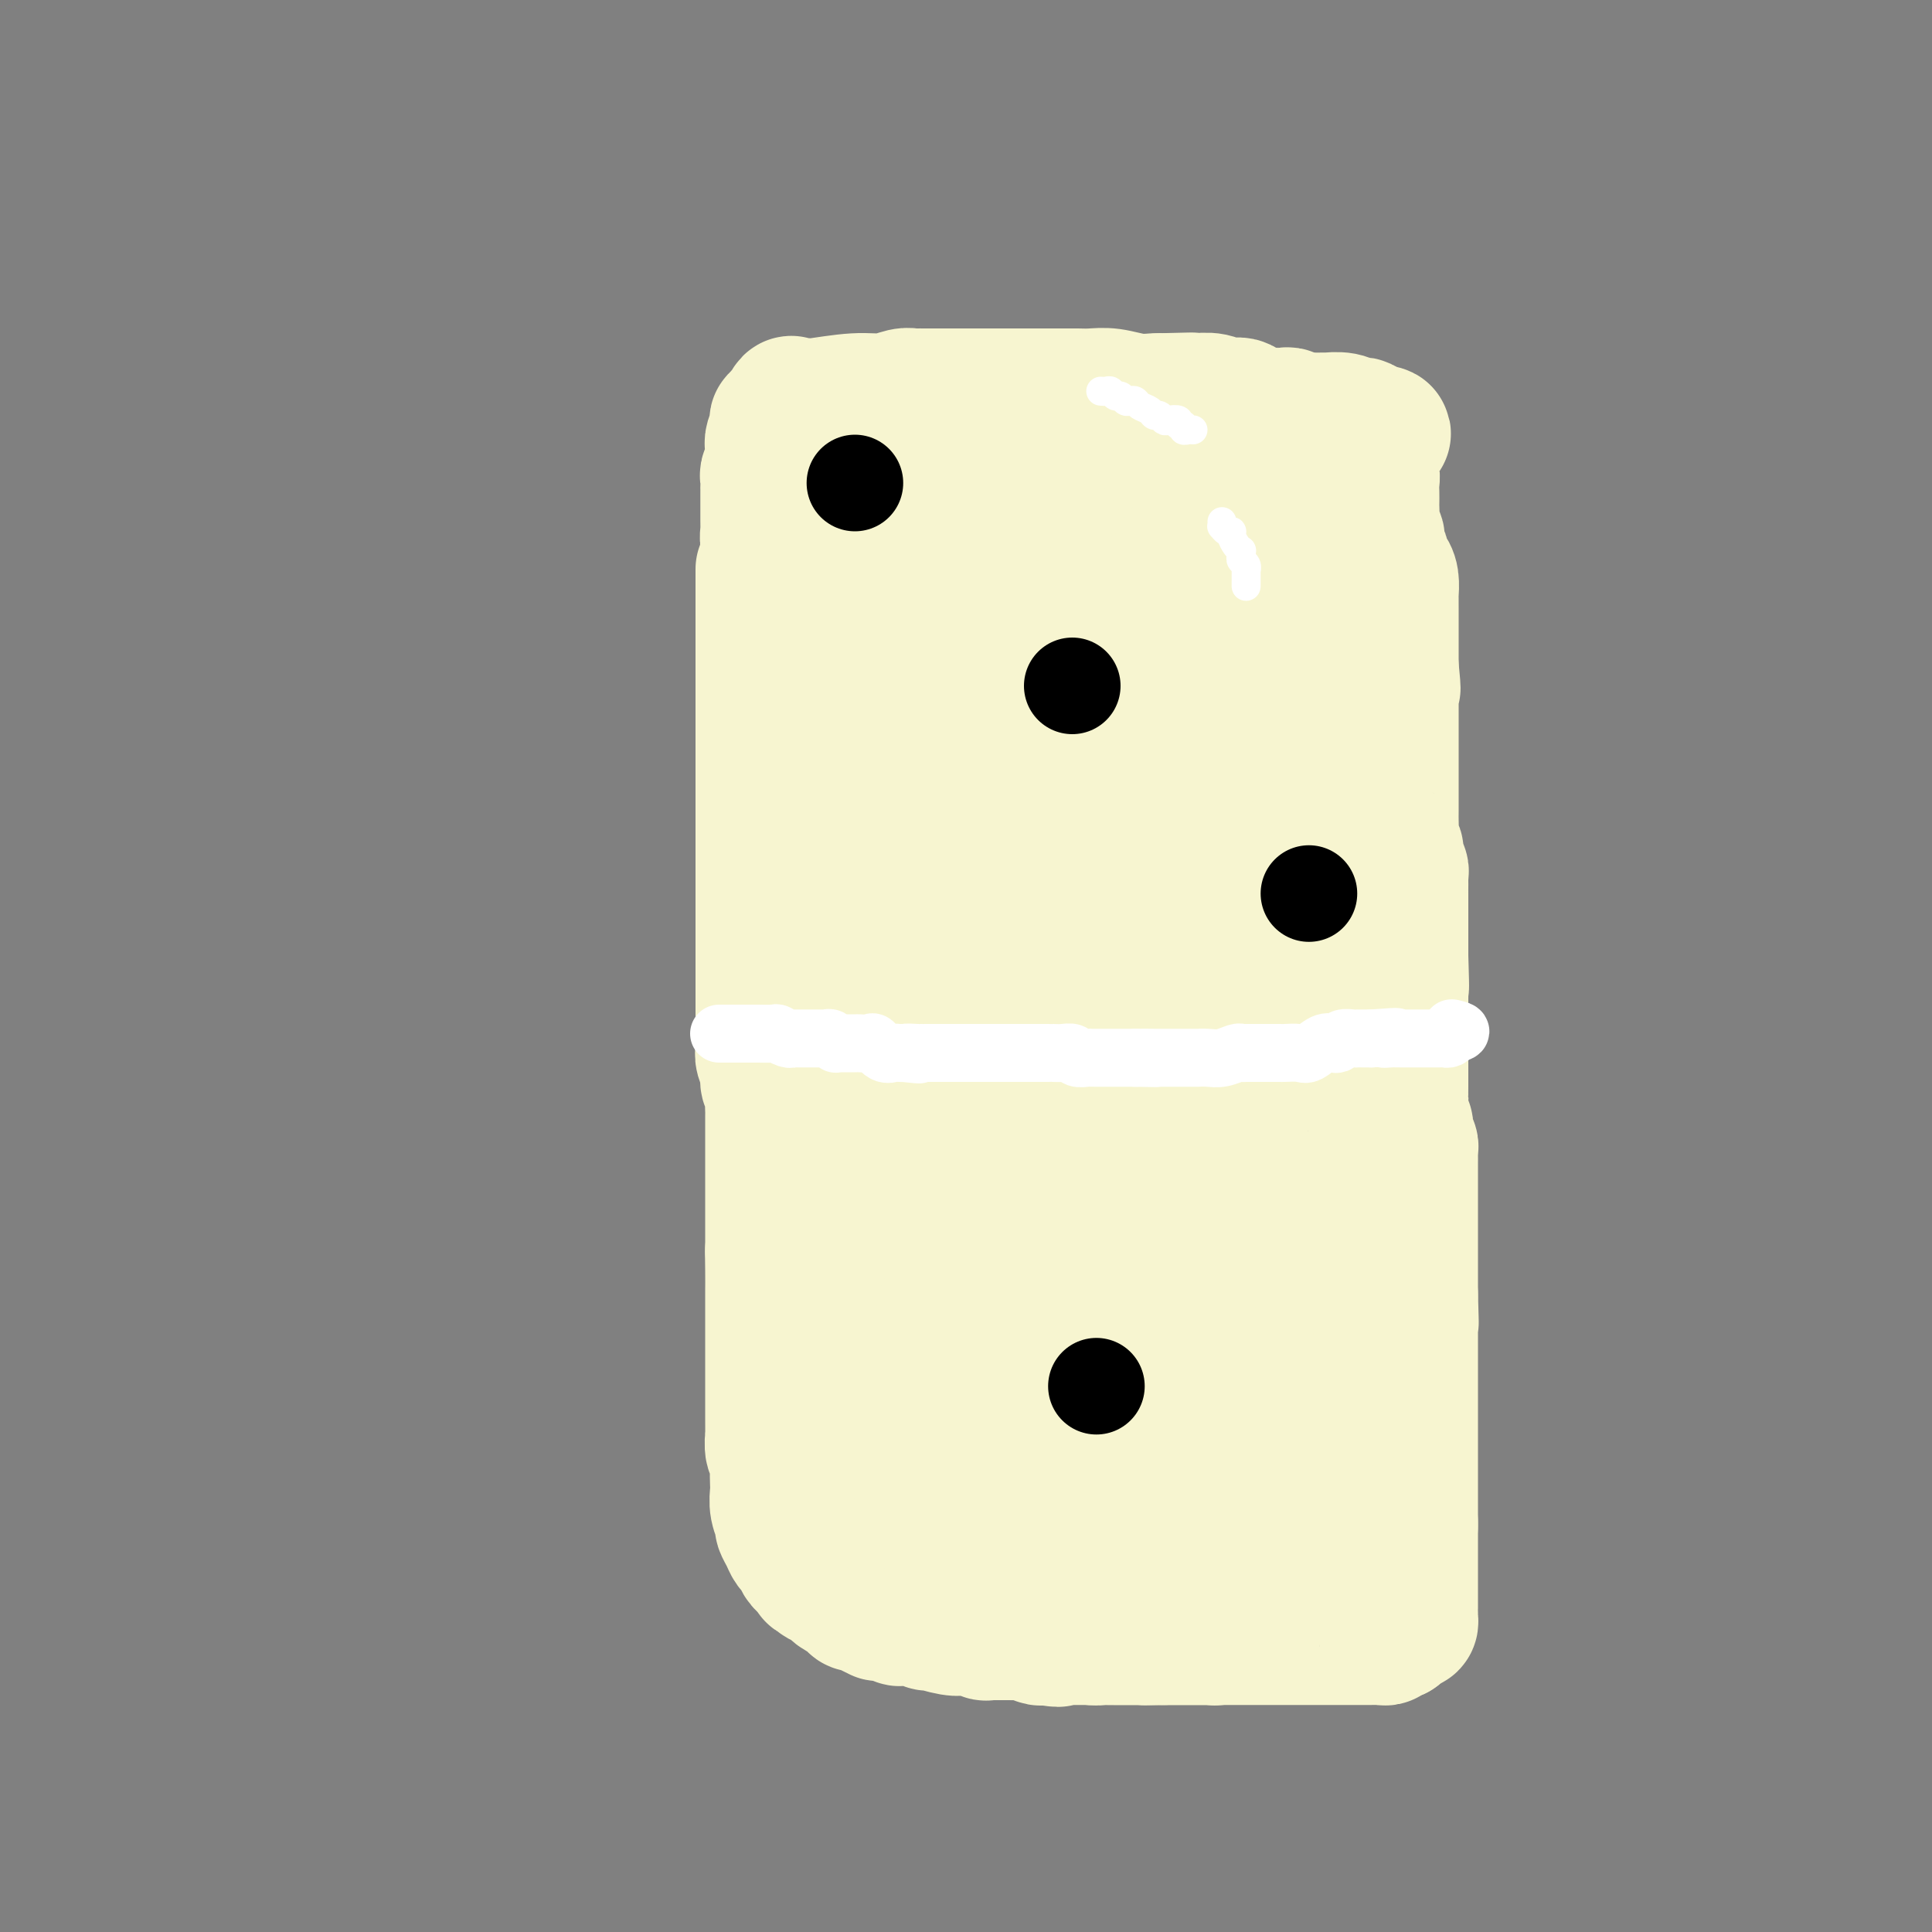 <svg viewBox='0 0 400 400' version='1.1' xmlns='http://www.w3.org/2000/svg' xmlns:xlink='http://www.w3.org/1999/xlink'><rect x="0" y="0" width="400" height="400" fill="#808080" stroke="none"/><g fill='none' stroke='#F7F5D0' stroke-width='28' stroke-linecap='round' stroke-linejoin='round'><path d='M158,118c0.000,0.045 0.000,0.091 0,0c0.000,-0.091 0.000,-0.318 0,0c0.000,0.318 0.000,1.181 0,2c0.000,0.819 0.000,1.594 0,2c0.000,0.406 0.000,0.445 0,1c0.000,0.555 0.000,1.628 0,2c0.000,0.372 0.000,0.043 0,1c0.000,0.957 0.000,3.200 0,4c0.000,0.800 0.000,0.159 0,1c0.000,0.841 0.000,3.165 0,5c-0.000,1.835 0.000,3.181 0,4c0.000,0.819 0.000,1.112 0,2c0.000,0.888 0.000,2.372 0,3c0.000,0.628 0.000,0.399 0,1c0.000,0.601 0.000,2.033 0,3c0.000,0.967 -0.000,1.471 0,2c0.000,0.529 0.000,1.085 0,2c0.000,0.915 -0.000,2.189 0,3c0.000,0.811 0.000,1.158 0,2c0.000,0.842 -0.000,2.179 0,3c0.000,0.821 0.000,1.126 0,2c0.000,0.874 -0.000,2.316 0,3c0.000,0.684 0.000,0.612 0,1c0.000,0.388 -0.000,1.238 0,2c0.000,0.762 0.000,1.436 0,2c0.000,0.564 -0.000,1.018 0,2c0.000,0.982 0.000,2.491 0,4'/><path d='M158,177c0.000,9.802 0.000,4.807 0,3c-0.000,-1.807 -0.000,-0.428 0,0c0.000,0.428 0.000,-0.096 0,1c-0.000,1.096 -0.000,3.813 0,5c0.000,1.187 0.000,0.844 0,1c-0.000,0.156 -0.000,0.812 0,2c0.000,1.188 0.000,2.908 0,4c-0.000,1.092 -0.000,1.556 0,2c0.000,0.444 0.000,0.866 0,2c-0.000,1.134 -0.000,2.979 0,4c0.000,1.021 0.000,1.219 0,2c-0.000,0.781 -0.000,2.144 0,3c0.000,0.856 0.000,1.206 0,2c-0.000,0.794 -0.001,2.032 0,3c0.001,0.968 0.004,1.667 0,2c-0.004,0.333 -0.016,0.302 0,1c0.016,0.698 0.061,2.127 0,3c-0.061,0.873 -0.226,1.192 0,2c0.226,0.808 0.845,2.105 1,3c0.155,0.895 -0.155,1.389 0,2c0.155,0.611 0.774,1.340 1,2c0.226,0.660 0.061,1.250 0,2c-0.061,0.750 -0.016,1.660 0,2c0.016,0.340 0.004,0.111 0,1c-0.004,0.889 -0.001,2.897 0,4c0.001,1.103 0.000,1.300 0,2c-0.000,0.700 -0.000,1.902 0,3c0.000,1.098 0.000,2.092 0,3c-0.000,0.908 -0.000,1.729 0,3c0.000,1.271 0.000,2.990 0,4c-0.000,1.010 -0.000,1.310 0,2c0.000,0.690 0.000,1.768 0,3c-0.000,1.232 -0.000,2.616 0,4'/><path d='M160,259c0.309,12.790 0.083,3.764 0,1c-0.083,-2.764 -0.022,0.735 0,3c0.022,2.265 0.006,3.295 0,4c-0.006,0.705 -0.002,1.084 0,2c0.002,0.916 0.000,2.370 0,3c-0.000,0.630 -0.000,0.437 0,1c0.000,0.563 0.000,1.881 0,3c-0.000,1.119 -0.000,2.039 0,3c0.000,0.961 0.000,1.965 0,3c-0.000,1.035 0.000,2.103 0,3c-0.000,0.897 -0.000,1.624 0,2c0.000,0.376 0.000,0.400 0,1c-0.000,0.600 -0.000,1.776 0,2c0.000,0.224 0.000,-0.503 0,0c-0.000,0.503 -0.001,2.237 0,3c0.001,0.763 0.004,0.556 0,1c-0.004,0.444 -0.015,1.539 0,2c0.015,0.461 0.057,0.287 0,1c-0.057,0.713 -0.211,2.312 0,3c0.211,0.688 0.788,0.466 1,1c0.212,0.534 0.061,1.824 0,3c-0.061,1.176 -0.031,2.237 0,3c0.031,0.763 0.064,1.229 0,2c-0.064,0.771 -0.224,1.846 0,3c0.224,1.154 0.834,2.388 1,3c0.166,0.612 -0.110,0.601 0,1c0.110,0.399 0.607,1.206 1,2c0.393,0.794 0.683,1.575 1,2c0.317,0.425 0.662,0.495 1,1c0.338,0.505 0.668,1.444 1,2c0.332,0.556 0.666,0.730 1,1c0.334,0.270 0.667,0.635 1,1'/><path d='M168,325c1.030,1.963 0.107,0.371 0,0c-0.107,-0.371 0.604,0.479 1,1c0.396,0.521 0.478,0.712 1,1c0.522,0.288 1.483,0.673 2,1c0.517,0.327 0.591,0.595 1,1c0.409,0.405 1.155,0.949 2,1c0.845,0.051 1.790,-0.389 2,0c0.210,0.389 -0.313,1.607 0,2c0.313,0.393 1.464,-0.038 2,0c0.536,0.038 0.458,0.545 1,1c0.542,0.455 1.704,0.858 2,1c0.296,0.142 -0.273,0.024 0,0c0.273,-0.024 1.387,0.046 2,0c0.613,-0.046 0.726,-0.210 1,0c0.274,0.210 0.708,0.792 1,1c0.292,0.208 0.443,0.041 1,0c0.557,-0.041 1.520,0.045 2,0c0.480,-0.045 0.476,-0.222 1,0c0.524,0.222 1.577,0.843 2,1c0.423,0.157 0.216,-0.150 1,0c0.784,0.150 2.558,0.758 4,1c1.442,0.242 2.552,0.117 3,0c0.448,-0.117 0.233,-0.228 1,0c0.767,0.228 2.514,0.793 3,1c0.486,0.207 -0.289,0.055 0,0c0.289,-0.055 1.643,-0.015 2,0c0.357,0.015 -0.284,0.003 0,0c0.284,-0.003 1.494,0.003 2,0c0.506,-0.003 0.307,-0.015 1,0c0.693,0.015 2.279,0.055 3,0c0.721,-0.055 0.579,-0.207 1,0c0.421,0.207 1.406,0.773 2,1c0.594,0.227 0.797,0.113 1,0'/><path d='M216,339c5.450,0.774 2.077,0.207 1,0c-1.077,-0.207 0.144,-0.056 1,0c0.856,0.056 1.346,0.015 2,0c0.654,-0.015 1.471,-0.004 2,0c0.529,0.004 0.771,0.001 1,0c0.229,-0.001 0.446,-0.000 1,0c0.554,0.000 1.444,0.000 2,0c0.556,-0.000 0.779,-0.000 1,0c0.221,0.000 0.439,0.000 1,0c0.561,-0.000 1.464,-0.000 2,0c0.536,0.000 0.706,0.000 1,0c0.294,-0.000 0.711,-0.000 1,0c0.289,0.000 0.450,0.000 1,0c0.550,-0.000 1.491,-0.000 2,0c0.509,0.000 0.587,0.000 1,0c0.413,-0.000 1.160,-0.000 2,0c0.840,0.000 1.773,0.000 2,0c0.227,-0.000 -0.252,-0.000 0,0c0.252,0.000 1.233,0.000 2,0c0.767,-0.000 1.319,-0.000 2,0c0.681,0.000 1.492,0.000 2,0c0.508,-0.000 0.714,-0.000 1,0c0.286,0.000 0.654,0.001 1,0c0.346,-0.001 0.671,-0.004 1,0c0.329,0.004 0.662,0.016 1,0c0.338,-0.016 0.682,-0.061 1,0c0.318,0.061 0.610,0.226 1,0c0.390,-0.226 0.878,-0.844 1,-1c0.122,-0.156 -0.121,0.150 0,0c0.121,-0.150 0.606,-0.757 1,-1c0.394,-0.243 0.697,-0.121 1,0'/><path d='M255,337c5.986,-0.570 1.452,-0.997 0,-1c-1.452,-0.003 0.179,0.416 1,0c0.821,-0.416 0.832,-1.667 1,-2c0.168,-0.333 0.494,0.251 1,0c0.506,-0.251 1.193,-1.337 2,-2c0.807,-0.663 1.736,-0.902 2,-2c0.264,-1.098 -0.135,-3.056 0,-4c0.135,-0.944 0.806,-0.874 1,-1c0.194,-0.126 -0.088,-0.449 0,-1c0.088,-0.551 0.545,-1.330 1,-2c0.455,-0.670 0.906,-1.231 1,-2c0.094,-0.769 -0.170,-1.748 0,-3c0.170,-1.252 0.776,-2.778 1,-4c0.224,-1.222 0.068,-2.140 0,-3c-0.068,-0.860 -0.046,-1.662 0,-2c0.046,-0.338 0.118,-0.213 0,-1c-0.118,-0.787 -0.426,-2.486 0,-3c0.426,-0.514 1.586,0.158 2,-1c0.414,-1.158 0.082,-4.147 0,-5c-0.082,-0.853 0.087,0.430 0,0c-0.087,-0.430 -0.429,-2.573 0,-4c0.429,-1.427 1.631,-2.139 2,-3c0.369,-0.861 -0.094,-1.870 0,-3c0.094,-1.130 0.745,-2.382 1,-4c0.255,-1.618 0.114,-3.601 0,-5c-0.114,-1.399 -0.199,-2.212 0,-3c0.199,-0.788 0.684,-1.551 1,-3c0.316,-1.449 0.463,-3.584 1,-5c0.537,-1.416 1.464,-2.111 2,-3c0.536,-0.889 0.680,-1.970 1,-3c0.320,-1.030 0.817,-2.008 1,-3c0.183,-0.992 0.052,-1.998 0,-3c-0.052,-1.002 -0.026,-2.001 0,-3'/><path d='M277,253c2.323,-12.414 0.630,-4.949 0,-3c-0.630,1.949 -0.197,-1.619 0,-3c0.197,-1.381 0.158,-0.577 0,-1c-0.158,-0.423 -0.435,-2.075 0,-3c0.435,-0.925 1.581,-1.125 2,-2c0.419,-0.875 0.112,-2.425 0,-3c-0.112,-0.575 -0.030,-0.175 0,-1c0.030,-0.825 0.008,-2.876 0,-4c-0.008,-1.124 -0.002,-1.320 0,-2c0.002,-0.680 0.001,-1.845 0,-3c-0.001,-1.155 -0.000,-2.300 0,-3c0.000,-0.700 0.001,-0.955 0,-2c-0.001,-1.045 -0.004,-2.880 0,-4c0.004,-1.120 0.015,-1.525 0,-2c-0.015,-0.475 -0.055,-1.019 0,-2c0.055,-0.981 0.207,-2.399 0,-3c-0.207,-0.601 -0.772,-0.386 -1,-1c-0.228,-0.614 -0.118,-2.055 0,-3c0.118,-0.945 0.243,-1.392 0,-2c-0.243,-0.608 -0.853,-1.378 -1,-2c-0.147,-0.622 0.171,-1.097 0,-2c-0.171,-0.903 -0.830,-2.235 -1,-3c-0.170,-0.765 0.151,-0.964 0,-2c-0.151,-1.036 -0.773,-2.910 -1,-4c-0.227,-1.090 -0.060,-1.395 0,-2c0.060,-0.605 0.013,-1.510 0,-2c-0.013,-0.490 0.008,-0.564 0,-1c-0.008,-0.436 -0.044,-1.234 0,-2c0.044,-0.766 0.169,-1.501 0,-2c-0.169,-0.499 -0.633,-0.763 -1,-1c-0.367,-0.237 -0.637,-0.449 -1,-1c-0.363,-0.551 -0.818,-1.443 -1,-2c-0.182,-0.557 -0.091,-0.778 0,-1'/><path d='M272,179c-1.083,-5.447 -0.290,-2.566 0,-2c0.290,0.566 0.078,-1.184 0,-2c-0.078,-0.816 -0.021,-0.697 0,-1c0.021,-0.303 0.006,-1.029 0,-2c-0.006,-0.971 -0.001,-2.188 0,-3c0.001,-0.812 0.000,-1.219 0,-2c-0.000,-0.781 -0.000,-1.938 0,-3c0.000,-1.062 0.000,-2.031 0,-3c-0.000,-0.969 -0.000,-1.940 0,-3c0.000,-1.060 0.000,-2.211 0,-3c-0.000,-0.789 -0.000,-1.215 0,-2c0.000,-0.785 0.000,-1.927 0,-3c-0.000,-1.073 -0.000,-2.077 0,-3c0.000,-0.923 0.000,-1.764 0,-3c-0.000,-1.236 -0.000,-2.865 0,-4c0.000,-1.135 0.000,-1.776 0,-3c-0.000,-1.224 -0.000,-3.032 0,-4c0.000,-0.968 0.000,-1.095 0,-2c-0.000,-0.905 -0.000,-2.589 0,-4c0.000,-1.411 0.000,-2.549 0,-4c-0.000,-1.451 -0.000,-3.216 0,-4c0.000,-0.784 0.000,-0.588 0,-1c-0.000,-0.412 -0.000,-1.434 0,-2c0.000,-0.566 0.001,-0.676 0,-1c-0.001,-0.324 -0.004,-0.860 0,-1c0.004,-0.140 0.015,0.117 0,0c-0.015,-0.117 -0.057,-0.609 0,-1c0.057,-0.391 0.211,-0.682 0,-1c-0.211,-0.318 -0.788,-0.662 -1,-1c-0.212,-0.338 -0.061,-0.668 0,-1c0.061,-0.332 0.030,-0.666 0,-1'/><path d='M271,109c-0.415,-10.841 -0.952,-2.943 -1,0c-0.048,2.943 0.395,0.929 0,0c-0.395,-0.929 -1.626,-0.775 -2,-1c-0.374,-0.225 0.108,-0.828 0,-1c-0.108,-0.172 -0.808,0.087 -1,0c-0.192,-0.087 0.122,-0.521 0,-1c-0.122,-0.479 -0.680,-1.005 -1,-1c-0.320,0.005 -0.402,0.539 -1,0c-0.598,-0.539 -1.711,-2.153 -3,-3c-1.289,-0.847 -2.752,-0.929 -4,-1c-1.248,-0.071 -2.279,-0.131 -3,0c-0.721,0.131 -1.130,0.452 -2,0c-0.870,-0.452 -2.201,-1.676 -3,-2c-0.799,-0.324 -1.067,0.253 -2,0c-0.933,-0.253 -2.533,-1.336 -4,-2c-1.467,-0.664 -2.802,-0.909 -4,-1c-1.198,-0.091 -2.260,-0.028 -3,0c-0.740,0.028 -1.159,0.022 -2,0c-0.841,-0.022 -2.105,-0.059 -3,0c-0.895,0.059 -1.423,0.213 -2,0c-0.577,-0.213 -1.205,-0.793 -2,-1c-0.795,-0.207 -1.758,-0.042 -2,0c-0.242,0.042 0.235,-0.040 0,0c-0.235,0.040 -1.183,0.203 -2,0c-0.817,-0.203 -1.502,-0.773 -2,-1c-0.498,-0.227 -0.808,-0.112 -1,0c-0.192,0.112 -0.267,0.223 -1,0c-0.733,-0.223 -2.125,-0.778 -3,-1c-0.875,-0.222 -1.232,-0.112 -2,0c-0.768,0.112 -1.948,0.226 -3,0c-1.052,-0.226 -1.975,-0.792 -3,-1c-1.025,-0.208 -2.150,-0.060 -3,0c-0.850,0.060 -1.425,0.030 -2,0'/><path d='M204,92c-6.307,-0.774 -2.073,-0.207 -1,0c1.073,0.207 -1.013,0.056 -2,0c-0.987,-0.056 -0.876,-0.015 -1,0c-0.124,0.015 -0.485,0.004 -1,0c-0.515,-0.004 -1.185,-0.001 -2,0c-0.815,0.001 -1.777,0.000 -2,0c-0.223,-0.000 0.292,-0.000 0,0c-0.292,0.000 -1.390,0.000 -2,0c-0.610,-0.000 -0.731,-0.000 -1,0c-0.269,0.000 -0.687,0.000 -1,0c-0.313,-0.000 -0.521,-0.000 -1,0c-0.479,0.000 -1.227,-0.000 -2,0c-0.773,0.000 -1.569,0.000 -2,0c-0.431,-0.000 -0.497,-0.000 -1,0c-0.503,0.000 -1.443,0.000 -2,0c-0.557,-0.000 -0.731,-0.000 -1,0c-0.269,0.000 -0.631,0.000 -1,0c-0.369,-0.000 -0.744,-0.001 -1,0c-0.256,0.001 -0.395,0.003 -1,0c-0.605,-0.003 -1.678,-0.012 -2,0c-0.322,0.012 0.106,0.044 0,0c-0.106,-0.044 -0.745,-0.165 -1,0c-0.255,0.165 -0.125,0.617 0,1c0.125,0.383 0.245,0.697 0,1c-0.245,0.303 -0.854,0.596 -1,1c-0.146,0.404 0.171,0.919 0,1c-0.171,0.081 -0.830,-0.274 -1,0c-0.170,0.274 0.151,1.176 0,2c-0.151,0.824 -0.772,1.571 -1,2c-0.228,0.429 -0.061,0.538 0,1c0.061,0.462 0.018,1.275 0,2c-0.018,0.725 -0.009,1.363 0,2'/><path d='M173,105c-0.630,2.208 -0.207,1.230 0,1c0.207,-0.230 0.196,0.290 0,1c-0.196,0.710 -0.577,1.612 -1,2c-0.423,0.388 -0.888,0.262 -1,1c-0.112,0.738 0.127,2.338 0,3c-0.127,0.662 -0.622,0.385 -1,1c-0.378,0.615 -0.641,2.123 -1,3c-0.359,0.877 -0.814,1.122 -1,2c-0.186,0.878 -0.102,2.389 0,3c0.102,0.611 0.224,0.324 0,1c-0.224,0.676 -0.792,2.316 -1,3c-0.208,0.684 -0.056,0.410 0,1c0.056,0.590 0.015,2.042 0,3c-0.015,0.958 -0.003,1.423 0,2c0.003,0.577 -0.002,1.266 0,2c0.002,0.734 0.011,1.513 0,2c-0.011,0.487 -0.040,0.680 0,1c0.040,0.320 0.151,0.765 0,1c-0.151,0.235 -0.562,0.258 -1,0c-0.438,-0.258 -0.901,-0.798 -1,-1c-0.099,-0.202 0.167,-0.066 0,-1c-0.167,-0.934 -0.766,-2.938 -1,-4c-0.234,-1.062 -0.104,-1.182 0,-2c0.104,-0.818 0.182,-2.336 0,-3c-0.182,-0.664 -0.623,-0.476 -1,-1c-0.377,-0.524 -0.688,-1.762 -1,-3'/><path d='M162,123c-1.016,-2.587 -1.057,-2.054 -1,-2c0.057,0.054 0.211,-0.370 0,-1c-0.211,-0.630 -0.788,-1.464 -1,-2c-0.212,-0.536 -0.061,-0.772 0,-1c0.061,-0.228 0.030,-0.446 0,-1c-0.030,-0.554 -0.061,-1.444 0,-2c0.061,-0.556 0.212,-0.779 0,-1c-0.212,-0.221 -0.789,-0.440 -1,-1c-0.211,-0.560 -0.057,-1.459 0,-2c0.057,-0.541 0.015,-0.722 0,-1c-0.015,-0.278 -0.004,-0.652 0,-1c0.004,-0.348 0.001,-0.669 0,-1c-0.001,-0.331 -0.000,-0.671 0,-1c0.000,-0.329 -0.000,-0.647 0,-1c0.000,-0.353 0.000,-0.743 0,-1c-0.000,-0.257 -0.001,-0.382 0,-1c0.001,-0.618 0.004,-1.728 0,-2c-0.004,-0.272 -0.015,0.296 0,0c0.015,-0.296 0.057,-1.456 0,-2c-0.057,-0.544 -0.211,-0.473 0,-1c0.211,-0.527 0.789,-1.651 1,-2c0.211,-0.349 0.057,0.079 0,0c-0.057,-0.079 -0.016,-0.663 0,-1c0.016,-0.337 0.009,-0.426 0,-1c-0.009,-0.574 -0.018,-1.631 0,-2c0.018,-0.369 0.065,-0.049 0,0c-0.065,0.049 -0.241,-0.172 0,-1c0.241,-0.828 0.900,-2.263 1,-3c0.100,-0.737 -0.358,-0.775 0,-1c0.358,-0.225 1.531,-0.636 2,-1c0.469,-0.364 0.235,-0.682 0,-1'/><path d='M163,85c0.853,-2.237 0.986,-1.330 1,-1c0.014,0.330 -0.090,0.084 0,0c0.090,-0.084 0.375,-0.008 1,0c0.625,0.008 1.588,-0.054 2,0c0.412,0.054 0.271,0.225 2,0c1.729,-0.225 5.328,-0.845 8,-1c2.672,-0.155 4.416,0.155 6,0c1.584,-0.155 3.009,-0.773 4,-1c0.991,-0.227 1.547,-0.061 2,0c0.453,0.061 0.802,0.016 1,0c0.198,-0.016 0.245,-0.004 1,0c0.755,0.004 2.220,0.001 3,0c0.780,-0.001 0.876,-0.000 2,0c1.124,0.000 3.275,0.000 4,0c0.725,-0.000 0.025,-0.000 0,0c-0.025,0.000 0.627,0.000 1,0c0.373,-0.000 0.467,-0.000 1,0c0.533,0.000 1.506,-0.000 2,0c0.494,0.000 0.509,0.000 1,0c0.491,-0.000 1.457,-0.000 3,0c1.543,0.000 3.661,0.000 5,0c1.339,-0.000 1.897,-0.001 3,0c1.103,0.001 2.752,0.004 4,0c1.248,-0.004 2.096,-0.015 3,0c0.904,0.015 1.864,0.057 3,0c1.136,-0.057 2.449,-0.211 4,0c1.551,0.211 3.341,0.788 5,1c1.659,0.212 3.188,0.061 4,0c0.812,-0.061 0.906,-0.030 1,0'/><path d='M240,83c12.314,-0.309 4.600,-0.083 2,0c-2.600,0.083 -0.086,0.023 1,0c1.086,-0.023 0.745,-0.007 1,0c0.255,0.007 1.106,0.006 2,0c0.894,-0.006 1.829,-0.018 2,0c0.171,0.018 -0.423,0.065 0,0c0.423,-0.065 1.862,-0.242 3,0c1.138,0.242 1.974,0.902 3,1c1.026,0.098 2.243,-0.366 3,0c0.757,0.366 1.053,1.562 2,2c0.947,0.438 2.544,0.118 3,0c0.456,-0.118 -0.229,-0.033 0,0c0.229,0.033 1.374,0.012 2,0c0.626,-0.012 0.735,-0.017 1,0c0.265,0.017 0.687,0.057 1,0c0.313,-0.057 0.516,-0.211 1,0c0.484,0.211 1.248,0.789 2,1c0.752,0.211 1.491,0.057 2,0c0.509,-0.057 0.787,-0.016 1,0c0.213,0.016 0.362,0.008 1,0c0.638,-0.008 1.764,-0.016 2,0c0.236,0.016 -0.417,0.057 0,0c0.417,-0.057 1.904,-0.212 3,0c1.096,0.212 1.799,0.792 2,1c0.201,0.208 -0.101,0.046 0,0c0.101,-0.046 0.604,0.026 1,0c0.396,-0.026 0.685,-0.150 1,0c0.315,0.150 0.658,0.575 1,1'/><path d='M283,89c6.652,1.109 1.781,0.881 0,1c-1.781,0.119 -0.474,0.584 0,1c0.474,0.416 0.113,0.783 0,1c-0.113,0.217 0.022,0.284 0,1c-0.022,0.716 -0.202,2.080 0,3c0.202,0.920 0.786,1.398 1,2c0.214,0.602 0.058,1.330 0,2c-0.058,0.670 -0.016,1.281 0,2c0.016,0.719 0.008,1.545 0,2c-0.008,0.455 -0.016,0.541 0,1c0.016,0.459 0.056,1.293 0,2c-0.056,0.707 -0.207,1.288 0,2c0.207,0.712 0.773,1.557 1,2c0.227,0.443 0.116,0.485 0,1c-0.116,0.515 -0.238,1.502 0,2c0.238,0.498 0.834,0.508 1,1c0.166,0.492 -0.099,1.465 0,2c0.099,0.535 0.562,0.633 1,1c0.438,0.367 0.849,1.004 1,2c0.151,0.996 0.040,2.351 0,3c-0.040,0.649 -0.011,0.593 0,1c0.011,0.407 0.003,1.278 0,2c-0.003,0.722 -0.001,1.296 0,2c0.001,0.704 0.000,1.538 0,2c-0.000,0.462 -0.000,0.553 0,1c0.000,0.447 0.000,1.250 0,2c-0.000,0.750 -0.000,1.449 0,2c0.000,0.551 0.000,0.956 0,1c-0.000,0.044 -0.000,-0.273 0,0c0.000,0.273 0.000,1.137 0,2'/><path d='M288,138c0.774,7.920 0.207,3.220 0,2c-0.207,-1.220 -0.056,1.039 0,2c0.056,0.961 0.015,0.624 0,1c-0.015,0.376 -0.004,1.466 0,2c0.004,0.534 0.001,0.512 0,1c-0.001,0.488 -0.000,1.486 0,2c0.000,0.514 0.000,0.543 0,1c-0.000,0.457 -0.000,1.340 0,2c0.000,0.660 0.000,1.097 0,2c-0.000,0.903 -0.000,2.273 0,3c0.000,0.727 0.000,0.810 0,1c-0.000,0.190 -0.000,0.487 0,1c0.000,0.513 0.000,1.244 0,2c-0.000,0.756 -0.000,1.538 0,2c0.000,0.462 0.000,0.602 0,1c-0.000,0.398 -0.001,1.052 0,2c0.001,0.948 0.004,2.190 0,3c-0.004,0.810 -0.016,1.190 0,2c0.016,0.810 0.061,2.052 0,3c-0.061,0.948 -0.226,1.602 0,2c0.226,0.398 0.845,0.539 1,1c0.155,0.461 -0.155,1.241 0,2c0.155,0.759 0.774,1.497 1,2c0.226,0.503 0.061,0.772 0,1c-0.061,0.228 -0.016,0.416 0,1c0.016,0.584 0.004,1.565 0,2c-0.004,0.435 -0.001,0.324 0,1c0.001,0.676 0.000,2.139 0,3c-0.000,0.861 -0.000,1.120 0,2c0.000,0.880 0.000,2.380 0,3c-0.000,0.620 -0.000,0.359 0,1c0.000,0.641 0.000,2.183 0,3c-0.000,0.817 -0.000,0.908 0,1'/><path d='M290,198c0.309,10.103 0.083,5.360 0,4c-0.083,-1.360 -0.022,0.661 0,2c0.022,1.339 0.006,1.995 0,3c-0.006,1.005 -0.002,2.357 0,3c0.002,0.643 0.000,0.576 0,1c-0.000,0.424 -0.000,1.338 0,2c0.000,0.662 0.000,1.070 0,2c-0.000,0.930 0.000,2.380 0,3c-0.000,0.620 -0.000,0.408 0,1c0.000,0.592 0.000,1.987 0,3c-0.000,1.013 -0.001,1.645 0,2c0.001,0.355 0.004,0.433 0,1c-0.004,0.567 -0.016,1.622 0,2c0.016,0.378 0.061,0.080 0,1c-0.061,0.920 -0.226,3.059 0,4c0.226,0.941 0.845,0.685 1,1c0.155,0.315 -0.155,1.201 0,2c0.155,0.799 0.774,1.511 1,2c0.226,0.489 0.061,0.754 0,1c-0.061,0.246 -0.016,0.475 0,1c0.016,0.525 0.004,1.348 0,2c-0.004,0.652 -0.001,1.133 0,2c0.001,0.867 0.000,2.122 0,3c-0.000,0.878 -0.000,1.381 0,2c0.000,0.619 0.000,1.354 0,2c-0.000,0.646 -0.000,1.203 0,2c0.000,0.797 0.000,1.834 0,3c-0.000,1.166 -0.000,2.461 0,3c0.000,0.539 0.000,0.321 0,1c-0.000,0.679 -0.000,2.254 0,3c0.000,0.746 0.000,0.662 0,1c-0.000,0.338 -0.000,1.096 0,2c0.000,0.904 0.000,1.952 0,3'/><path d='M292,268c0.309,10.965 0.083,3.376 0,1c-0.083,-2.376 -0.022,0.460 0,2c0.022,1.540 0.006,1.782 0,2c-0.006,0.218 -0.002,0.411 0,1c0.002,0.589 0.000,1.575 0,2c-0.000,0.425 -0.000,0.289 0,1c0.000,0.711 0.000,2.270 0,3c-0.000,0.730 -0.000,0.633 0,1c0.000,0.367 0.000,1.198 0,2c-0.000,0.802 -0.000,1.575 0,2c0.000,0.425 0.000,0.503 0,1c-0.000,0.497 -0.000,1.413 0,2c0.000,0.587 0.000,0.843 0,1c-0.000,0.157 -0.000,0.213 0,1c0.000,0.787 0.000,2.304 0,3c-0.000,0.696 -0.000,0.572 0,1c0.000,0.428 0.000,1.409 0,2c-0.000,0.591 -0.000,0.792 0,1c0.000,0.208 0.000,0.422 0,1c-0.000,0.578 -0.000,1.520 0,2c0.000,0.480 0.000,0.497 0,1c-0.000,0.503 -0.000,1.493 0,2c0.000,0.507 0.000,0.530 0,1c-0.000,0.470 -0.000,1.386 0,2c0.000,0.614 0.000,0.924 0,1c-0.000,0.076 -0.000,-0.083 0,0c0.000,0.083 0.000,0.406 0,1c-0.000,0.594 -0.000,1.457 0,2c0.000,0.543 0.000,0.764 0,1c-0.000,0.236 -0.000,0.487 0,1c0.000,0.513 0.000,1.290 0,2c0.000,0.710 0.000,1.355 0,2'/><path d='M292,316c-0.000,7.393 -0.000,1.875 0,0c0.000,-1.875 0.000,-0.108 0,1c-0.000,1.108 -0.000,1.558 0,2c0.000,0.442 0.000,0.878 0,1c-0.000,0.122 -0.000,-0.068 0,0c0.000,0.068 0.000,0.396 0,1c-0.000,0.604 -0.000,1.486 0,2c0.000,0.514 0.000,0.662 0,1c-0.000,0.338 -0.000,0.868 0,1c0.000,0.132 0.000,-0.133 0,0c-0.000,0.133 -0.000,0.665 0,1c0.000,0.335 0.000,0.475 0,1c-0.000,0.525 -0.000,1.437 0,2c0.000,0.563 0.000,0.777 0,1c-0.000,0.223 -0.000,0.455 0,1c0.000,0.545 0.001,1.404 0,2c-0.001,0.596 -0.003,0.931 0,1c0.003,0.069 0.011,-0.126 0,0c-0.011,0.126 -0.041,0.573 0,1c0.041,0.427 0.152,0.836 0,1c-0.152,0.164 -0.566,0.085 -1,0c-0.434,-0.085 -0.886,-0.177 -1,0c-0.114,0.177 0.110,0.622 0,1c-0.110,0.378 -0.555,0.689 -1,1'/><path d='M289,338c-0.708,0.305 -0.977,0.068 -1,0c-0.023,-0.068 0.201,0.034 0,0c-0.201,-0.034 -0.828,-0.205 -1,0c-0.172,0.205 0.110,0.787 0,1c-0.110,0.213 -0.610,0.057 -1,0c-0.390,-0.057 -0.668,-0.015 -1,0c-0.332,0.015 -0.718,0.004 -1,0c-0.282,-0.004 -0.461,-0.001 -1,0c-0.539,0.001 -1.440,0.000 -2,0c-0.560,-0.000 -0.780,-0.000 -1,0c-0.220,0.000 -0.440,0.000 -1,0c-0.560,-0.000 -1.458,-0.000 -2,0c-0.542,0.000 -0.727,0.000 -1,0c-0.273,-0.000 -0.636,-0.000 -1,0c-0.364,0.000 -0.731,0.000 -1,0c-0.269,-0.000 -0.441,-0.000 -1,0c-0.559,0.000 -1.506,0.000 -2,0c-0.494,-0.000 -0.536,-0.000 -1,0c-0.464,0.000 -1.350,0.000 -2,0c-0.650,-0.000 -1.065,-0.000 -2,0c-0.935,0.000 -2.391,0.000 -3,0c-0.609,-0.000 -0.373,-0.000 -1,0c-0.627,0.000 -2.119,0.000 -3,0c-0.881,-0.000 -1.152,-0.000 -2,0c-0.848,0.000 -2.272,0.000 -3,0c-0.728,-0.000 -0.761,-0.000 -1,0c-0.239,0.000 -0.686,0.000 -1,0c-0.314,0.000 -0.496,-0.000 -1,0c-0.504,0.000 -1.331,0.000 -2,0c-0.669,0.000 -1.180,-0.000 -2,0c-0.820,0.000 -1.949,0.000 -3,0c-1.051,0.000 -2.026,0.000 -3,0'/><path d='M241,339c-7.539,0.155 -2.385,0.041 -1,0c1.385,-0.041 -0.999,-0.011 -2,0c-1.001,0.011 -0.620,0.003 -1,0c-0.380,-0.003 -1.519,-0.001 -2,0c-0.481,0.001 -0.302,0.001 -1,0c-0.698,-0.001 -2.273,-0.004 -3,0c-0.727,0.004 -0.607,0.015 -1,0c-0.393,-0.015 -1.298,-0.057 -2,0c-0.702,0.057 -1.199,0.211 -2,0c-0.801,-0.211 -1.904,-0.788 -3,-1c-1.096,-0.212 -2.184,-0.059 -3,0c-0.816,0.059 -1.361,0.023 -2,0c-0.639,-0.023 -1.372,-0.034 -2,0c-0.628,0.034 -1.151,0.112 -2,0c-0.849,-0.112 -2.025,-0.414 -3,-1c-0.975,-0.586 -1.748,-1.458 -3,-2c-1.252,-0.542 -2.981,-0.755 -4,-1c-1.019,-0.245 -1.327,-0.521 -2,-1c-0.673,-0.479 -1.711,-1.161 -2,-2c-0.289,-0.839 0.169,-1.835 0,-2c-0.169,-0.165 -0.967,0.500 -2,0c-1.033,-0.500 -2.303,-2.164 -3,-3c-0.697,-0.836 -0.820,-0.842 -1,-1c-0.180,-0.158 -0.415,-0.466 -1,-1c-0.585,-0.534 -1.520,-1.292 -2,-2c-0.480,-0.708 -0.505,-1.365 -1,-2c-0.495,-0.635 -1.460,-1.250 -2,-2c-0.540,-0.750 -0.656,-1.637 -1,-2c-0.344,-0.363 -0.915,-0.202 -1,-1c-0.085,-0.798 0.318,-2.554 0,-3c-0.318,-0.446 -1.355,0.418 -2,0c-0.645,-0.418 -0.899,-2.120 -1,-3c-0.101,-0.880 -0.051,-0.940 0,-1'/><path d='M183,308c-1.356,-2.216 -0.745,-0.755 -1,-1c-0.255,-0.245 -1.376,-2.197 -2,-3c-0.624,-0.803 -0.753,-0.456 -1,-1c-0.247,-0.544 -0.613,-1.977 -1,-3c-0.387,-1.023 -0.793,-1.636 -1,-2c-0.207,-0.364 -0.213,-0.480 0,-1c0.213,-0.520 0.646,-1.442 0,-3c-0.646,-1.558 -2.369,-3.750 -3,-5c-0.631,-1.250 -0.169,-1.558 0,-2c0.169,-0.442 0.045,-1.018 0,-2c-0.045,-0.982 -0.012,-2.370 0,-4c0.012,-1.630 0.003,-3.503 0,-5c-0.003,-1.497 -0.001,-2.617 0,-4c0.001,-1.383 0.000,-3.030 0,-4c-0.000,-0.970 -0.000,-1.264 0,-2c0.000,-0.736 0.000,-1.914 0,-3c-0.000,-1.086 -0.000,-2.079 0,-3c0.000,-0.921 0.000,-1.768 0,-3c-0.000,-1.232 -0.000,-2.848 0,-4c0.000,-1.152 0.000,-1.841 0,-3c-0.000,-1.159 -0.000,-2.788 0,-4c0.000,-1.212 0.000,-2.006 0,-3c-0.000,-0.994 -0.000,-2.189 0,-4c0.000,-1.811 0.000,-4.239 0,-5c-0.000,-0.761 -0.000,0.144 0,-1c0.000,-1.144 0.000,-4.339 0,-6c-0.000,-1.661 -0.000,-1.789 0,-3c0.000,-1.211 0.000,-3.505 0,-5c-0.000,-1.495 -0.000,-2.191 0,-3c0.000,-0.809 0.000,-1.732 0,-3c-0.000,-1.268 -0.000,-2.880 0,-4c0.000,-1.120 0.000,-1.749 0,-3c0.000,-1.251 0.000,-3.126 0,-5'/><path d='M174,201c0.061,-14.456 0.212,-6.595 0,-5c-0.212,1.595 -0.789,-3.076 -1,-5c-0.211,-1.924 -0.057,-1.102 0,-2c0.057,-0.898 0.015,-3.516 0,-5c-0.015,-1.484 -0.004,-1.834 0,-3c0.004,-1.166 0.001,-3.146 0,-5c-0.001,-1.854 -0.000,-3.581 0,-5c0.000,-1.419 0.000,-2.531 0,-4c-0.000,-1.469 -0.000,-3.295 0,-5c0.000,-1.705 0.000,-3.290 0,-4c-0.000,-0.710 -0.000,-0.546 0,-1c0.000,-0.454 0.000,-1.527 0,-3c-0.000,-1.473 -0.000,-3.346 0,-5c0.000,-1.654 0.000,-3.091 0,-4c-0.000,-0.909 -0.000,-1.292 0,-2c0.000,-0.708 0.000,-1.742 0,-3c-0.000,-1.258 -0.001,-2.742 0,-4c0.001,-1.258 0.003,-2.291 0,-3c-0.003,-0.709 -0.012,-1.095 0,-2c0.012,-0.905 0.046,-2.329 0,-3c-0.046,-0.671 -0.171,-0.590 0,-1c0.171,-0.410 0.637,-1.313 1,-2c0.363,-0.687 0.622,-1.160 1,-2c0.378,-0.840 0.875,-2.048 1,-3c0.125,-0.952 -0.122,-1.647 0,-2c0.122,-0.353 0.613,-0.365 1,-1c0.387,-0.635 0.670,-1.893 1,-3c0.330,-1.107 0.709,-2.061 1,-3c0.291,-0.939 0.495,-1.862 1,-2c0.505,-0.138 1.311,0.509 2,0c0.689,-0.509 1.263,-2.176 2,-3c0.737,-0.824 1.639,-0.807 2,-1c0.361,-0.193 0.180,-0.597 0,-1'/><path d='M186,104c1.731,-1.022 2.557,-0.078 3,0c0.443,0.078 0.503,-0.711 1,-1c0.497,-0.289 1.430,-0.077 3,0c1.570,0.077 3.775,0.021 5,0c1.225,-0.021 1.468,-0.006 2,0c0.532,0.006 1.353,0.002 3,0c1.647,-0.002 4.119,-0.002 5,0c0.881,0.002 0.172,0.005 1,0c0.828,-0.005 3.193,-0.018 4,0c0.807,0.018 0.056,0.067 0,0c-0.056,-0.067 0.584,-0.252 1,0c0.416,0.252 0.610,0.939 1,2c0.390,1.061 0.978,2.495 2,4c1.022,1.505 2.478,3.082 4,6c1.522,2.918 3.111,7.178 5,11c1.889,3.822 4.078,7.207 5,10c0.922,2.793 0.577,4.994 1,7c0.423,2.006 1.615,3.816 2,6c0.385,2.184 -0.037,4.742 0,7c0.037,2.258 0.532,4.217 1,6c0.468,1.783 0.910,3.391 1,5c0.090,1.609 -0.172,3.220 0,5c0.172,1.780 0.778,3.728 1,6c0.222,2.272 0.059,4.867 0,7c-0.059,2.133 -0.016,3.804 0,6c0.016,2.196 0.004,4.916 0,8c-0.004,3.084 0.000,6.533 0,10c-0.000,3.467 -0.006,6.954 0,11c0.006,4.046 0.022,8.652 -1,14c-1.022,5.348 -3.083,11.440 -5,18c-1.917,6.560 -3.691,13.589 -5,18c-1.309,4.411 -2.155,6.206 -3,8'/><path d='M223,278c-2.396,7.527 -1.885,4.344 -2,4c-0.115,-0.344 -0.857,2.150 -1,3c-0.143,0.850 0.311,0.057 0,0c-0.311,-0.057 -1.389,0.622 -2,1c-0.611,0.378 -0.756,0.455 -1,1c-0.244,0.545 -0.586,1.560 -1,2c-0.414,0.440 -0.899,0.307 -1,1c-0.101,0.693 0.183,2.212 0,3c-0.183,0.788 -0.834,0.845 -1,1c-0.166,0.155 0.152,0.409 0,1c-0.152,0.591 -0.773,1.518 -1,2c-0.227,0.482 -0.061,0.520 0,2c0.061,1.480 0.018,4.401 0,6c-0.018,1.599 -0.009,1.874 0,3c0.009,1.126 0.019,3.102 0,4c-0.019,0.898 -0.068,0.717 0,1c0.068,0.283 0.253,1.028 1,2c0.747,0.972 2.055,2.170 3,3c0.945,0.830 1.528,1.290 2,2c0.472,0.710 0.835,1.668 1,2c0.165,0.332 0.134,0.038 1,0c0.866,-0.038 2.631,0.181 4,0c1.369,-0.181 2.343,-0.762 4,-2c1.657,-1.238 3.999,-3.135 5,-4c1.001,-0.865 0.662,-0.699 1,-1c0.338,-0.301 1.352,-1.068 2,-2c0.648,-0.932 0.931,-2.029 1,-3c0.069,-0.971 -0.074,-1.817 0,-2c0.074,-0.183 0.366,0.297 0,-1c-0.366,-1.297 -1.390,-4.371 -2,-6c-0.610,-1.629 -0.805,-1.815 -1,-2'/><path d='M235,299c-0.707,-2.823 -1.475,-2.879 -2,-4c-0.525,-1.121 -0.806,-3.306 -1,-5c-0.194,-1.694 -0.301,-2.899 -1,-5c-0.699,-2.101 -1.991,-5.100 -3,-8c-1.009,-2.900 -1.734,-5.701 -2,-8c-0.266,-2.299 -0.072,-4.095 0,-6c0.072,-1.905 0.024,-3.918 0,-7c-0.024,-3.082 -0.024,-7.233 0,-9c0.024,-1.767 0.070,-1.151 0,-2c-0.070,-0.849 -0.258,-3.162 0,-5c0.258,-1.838 0.963,-3.201 2,-5c1.037,-1.799 2.407,-4.035 3,-7c0.593,-2.965 0.407,-6.658 1,-10c0.593,-3.342 1.963,-6.332 3,-9c1.037,-2.668 1.742,-5.015 2,-7c0.258,-1.985 0.069,-3.609 0,-5c-0.069,-1.391 -0.017,-2.549 0,-3c0.017,-0.451 -0.002,-0.196 0,-1c0.002,-0.804 0.026,-2.667 0,-4c-0.026,-1.333 -0.101,-2.134 0,-3c0.101,-0.866 0.378,-1.795 0,-3c-0.378,-1.205 -1.412,-2.684 -2,-4c-0.588,-1.316 -0.732,-2.467 -1,-4c-0.268,-1.533 -0.660,-3.446 -1,-5c-0.340,-1.554 -0.627,-2.747 -1,-4c-0.373,-1.253 -0.832,-2.566 -1,-4c-0.168,-1.434 -0.045,-2.989 0,-5c0.045,-2.011 0.012,-4.479 0,-6c-0.012,-1.521 -0.003,-2.095 0,-3c0.003,-0.905 0.001,-2.139 0,-3c-0.001,-0.861 -0.000,-1.347 0,-2c0.000,-0.653 0.000,-1.472 0,-2c-0.000,-0.528 -0.000,-0.764 0,-1'/><path d='M231,140c-0.934,-9.708 -0.269,-2.977 0,-1c0.269,1.977 0.144,-0.800 0,-2c-0.144,-1.200 -0.306,-0.823 0,-1c0.306,-0.177 1.079,-0.909 0,-2c-1.079,-1.091 -4.012,-2.540 -6,-3c-1.988,-0.460 -3.033,0.069 -4,0c-0.967,-0.069 -1.855,-0.738 -3,-1c-1.145,-0.262 -2.546,-0.118 -4,0c-1.454,0.118 -2.962,0.211 -4,0c-1.038,-0.211 -1.606,-0.726 -2,-1c-0.394,-0.274 -0.613,-0.307 -1,0c-0.387,0.307 -0.941,0.954 -1,1c-0.059,0.046 0.377,-0.508 0,1c-0.377,1.508 -1.567,5.079 -2,8c-0.433,2.921 -0.111,5.192 0,8c0.111,2.808 0.009,6.152 0,11c-0.009,4.848 0.075,11.201 0,17c-0.075,5.799 -0.307,11.046 0,16c0.307,4.954 1.154,9.615 2,14c0.846,4.385 1.691,8.495 2,12c0.309,3.505 0.083,6.406 0,9c-0.083,2.594 -0.022,4.880 0,8c0.022,3.120 0.006,7.075 0,10c-0.006,2.925 -0.002,4.822 0,7c0.002,2.178 0.000,4.638 0,6c-0.000,1.362 -0.000,1.625 0,2c0.000,0.375 0.000,0.864 0,2c-0.000,1.136 -0.000,2.921 0,4c0.000,1.079 0.000,1.451 0,2c-0.000,0.549 -0.000,1.274 0,2'/><path d='M208,269c0.619,20.759 0.167,7.657 0,3c-0.167,-4.657 -0.048,-0.869 0,1c0.048,1.869 0.025,1.819 0,2c-0.025,0.181 -0.052,0.594 0,1c0.052,0.406 0.182,0.805 0,1c-0.182,0.195 -0.676,0.186 -1,0c-0.324,-0.186 -0.479,-0.548 -1,0c-0.521,0.548 -1.407,2.008 -3,0c-1.593,-2.008 -3.891,-7.484 -6,-13c-2.109,-5.516 -4.029,-11.074 -5,-16c-0.971,-4.926 -0.993,-9.221 -1,-17c-0.007,-7.779 0.001,-19.043 0,-25c-0.001,-5.957 -0.011,-6.607 0,-9c0.011,-2.393 0.044,-6.530 0,-10c-0.044,-3.470 -0.166,-6.275 0,-10c0.166,-3.725 0.620,-8.372 1,-11c0.380,-2.628 0.687,-3.238 1,-5c0.313,-1.762 0.634,-4.675 1,-7c0.366,-2.325 0.777,-4.060 1,-5c0.223,-0.940 0.256,-1.085 1,-2c0.744,-0.915 2.198,-2.601 3,-4c0.802,-1.399 0.951,-2.511 1,-3c0.049,-0.489 -0.002,-0.353 0,-1c0.002,-0.647 0.057,-2.075 0,-3c-0.057,-0.925 -0.225,-1.347 0,-2c0.225,-0.653 0.845,-1.538 1,-2c0.155,-0.462 -0.155,-0.501 0,-1c0.155,-0.499 0.773,-1.457 1,-2c0.227,-0.543 0.061,-0.671 0,-1c-0.061,-0.329 -0.016,-0.858 0,-1c0.016,-0.142 0.005,0.102 0,0c-0.005,-0.102 -0.002,-0.551 0,-1'/><path d='M202,126c1.351,-6.187 -0.273,-1.654 -1,0c-0.727,1.654 -0.559,0.429 -1,0c-0.441,-0.429 -1.491,-0.064 -2,0c-0.509,0.064 -0.476,-0.174 -1,1c-0.524,1.174 -1.604,3.761 -2,7c-0.396,3.239 -0.106,7.129 0,10c0.106,2.871 0.028,4.722 0,13c-0.028,8.278 -0.007,22.982 0,32c0.007,9.018 0.000,12.352 0,17c-0.000,4.648 0.007,10.612 0,16c-0.007,5.388 -0.027,10.199 0,14c0.027,3.801 0.101,6.592 0,10c-0.101,3.408 -0.378,7.433 0,11c0.378,3.567 1.412,6.676 2,9c0.588,2.324 0.732,3.863 1,6c0.268,2.137 0.660,4.871 1,7c0.340,2.129 0.627,3.652 1,6c0.373,2.348 0.832,5.522 1,8c0.168,2.478 0.045,4.261 0,6c-0.045,1.739 -0.012,3.436 0,4c0.012,0.564 0.004,-0.004 0,0c-0.004,0.004 -0.005,0.580 0,1c0.005,0.420 0.015,0.684 0,1c-0.015,0.316 -0.057,0.682 0,1c0.057,0.318 0.212,0.586 0,1c-0.212,0.414 -0.792,0.973 -1,2c-0.208,1.027 -0.046,2.523 0,3c0.046,0.477 -0.026,-0.064 0,0c0.026,0.064 0.150,0.733 0,1c-0.150,0.267 -0.575,0.134 -1,0'/><path d='M199,313c-0.952,3.094 -2.333,0.828 -3,0c-0.667,-0.828 -0.620,-0.220 -1,0c-0.380,0.220 -1.186,0.051 -2,0c-0.814,-0.051 -1.634,0.016 -2,0c-0.366,-0.016 -0.278,-0.116 0,-2c0.278,-1.884 0.744,-5.554 0,-8c-0.744,-2.446 -2.699,-3.670 0,-15c2.699,-11.330 10.052,-32.768 13,-42c2.948,-9.232 1.491,-6.257 3,-9c1.509,-2.743 5.985,-11.202 8,-18c2.015,-6.798 1.569,-11.934 2,-17c0.431,-5.066 1.737,-10.062 2,-12c0.263,-1.938 -0.518,-0.818 0,-3c0.518,-2.182 2.335,-7.665 3,-10c0.665,-2.335 0.178,-1.522 0,-2c-0.178,-0.478 -0.048,-2.248 0,-4c0.048,-1.752 0.012,-3.488 0,-5c-0.012,-1.512 -0.000,-2.801 0,-4c0.000,-1.199 -0.010,-2.308 0,-4c0.010,-1.692 0.041,-3.967 0,-5c-0.041,-1.033 -0.155,-0.825 0,-2c0.155,-1.175 0.577,-3.732 1,-5c0.423,-1.268 0.845,-1.245 1,-2c0.155,-0.755 0.042,-2.286 0,-3c-0.042,-0.714 -0.012,-0.611 0,-1c0.012,-0.389 0.006,-1.270 0,-2c-0.006,-0.730 -0.012,-1.309 0,-2c0.012,-0.691 0.042,-1.494 0,-2c-0.042,-0.506 -0.155,-0.716 0,-1c0.155,-0.284 0.577,-0.642 1,-1'/><path d='M225,132c1.650,-13.776 0.775,-4.717 1,-2c0.225,2.717 1.552,-0.909 2,-2c0.448,-1.091 0.018,0.352 0,1c-0.018,0.648 0.375,0.499 0,3c-0.375,2.501 -1.518,7.650 -2,12c-0.482,4.350 -0.305,7.900 0,16c0.305,8.100 0.736,20.750 2,30c1.264,9.250 3.362,15.101 5,21c1.638,5.899 2.817,11.845 4,17c1.183,5.155 2.369,9.520 3,13c0.631,3.480 0.707,6.077 2,9c1.293,2.923 3.804,6.174 5,9c1.196,2.826 1.076,5.227 2,8c0.924,2.773 2.892,5.920 4,8c1.108,2.080 1.354,3.095 2,4c0.646,0.905 1.690,1.702 2,2c0.310,0.298 -0.114,0.097 0,0c0.114,-0.097 0.765,-0.090 1,0c0.235,0.090 0.054,0.262 0,-1c-0.054,-1.262 0.019,-3.957 0,-9c-0.019,-5.043 -0.129,-12.434 -1,-20c-0.871,-7.566 -2.504,-15.306 -3,-23c-0.496,-7.694 0.144,-15.341 0,-21c-0.144,-5.659 -1.072,-9.329 -2,-13'/><path d='M252,194c-1.166,-15.230 -1.581,-9.806 -2,-9c-0.419,0.806 -0.840,-3.007 -1,-6c-0.160,-2.993 -0.058,-5.164 0,-7c0.058,-1.836 0.072,-3.335 0,-5c-0.072,-1.665 -0.229,-3.497 0,-5c0.229,-1.503 0.846,-2.677 1,-4c0.154,-1.323 -0.155,-2.794 0,-4c0.155,-1.206 0.774,-2.147 1,-3c0.226,-0.853 0.061,-1.617 0,-2c-0.061,-0.383 -0.016,-0.385 0,-1c0.016,-0.615 0.003,-1.843 0,-3c-0.003,-1.157 0.006,-2.244 0,-3c-0.006,-0.756 -0.025,-1.180 0,-2c0.025,-0.820 0.095,-2.035 0,-3c-0.095,-0.965 -0.354,-1.680 -1,-2c-0.646,-0.320 -1.679,-0.245 -2,-1c-0.321,-0.755 0.072,-2.340 0,-3c-0.072,-0.660 -0.608,-0.396 -1,-1c-0.392,-0.604 -0.641,-2.077 -1,-3c-0.359,-0.923 -0.828,-1.298 -1,-2c-0.172,-0.702 -0.046,-1.732 0,-2c0.046,-0.268 0.012,0.224 0,0c-0.012,-0.224 -0.003,-1.165 0,-2c0.003,-0.835 0.001,-1.563 0,-2c-0.001,-0.437 -0.000,-0.581 0,-1c0.000,-0.419 0.000,-1.113 0,-2c-0.000,-0.887 -0.000,-1.968 0,-2c0.000,-0.032 0.000,0.984 0,2'/><path d='M245,116c-1.154,-2.648 -1.040,1.232 -1,3c0.040,1.768 0.007,1.426 0,3c-0.007,1.574 0.012,5.066 0,9c-0.012,3.934 -0.056,8.311 0,14c0.056,5.689 0.211,12.689 1,20c0.789,7.311 2.211,14.933 3,21c0.789,6.067 0.943,10.580 1,17c0.057,6.420 0.016,14.748 0,19c-0.016,4.252 -0.008,4.428 0,6c0.008,1.572 0.016,4.541 0,7c-0.016,2.459 -0.057,4.409 0,6c0.057,1.591 0.211,2.824 0,4c-0.211,1.176 -0.788,2.294 -1,3c-0.212,0.706 -0.059,0.998 0,2c0.059,1.002 0.022,2.714 0,4c-0.022,1.286 -0.030,2.147 0,3c0.030,0.853 0.099,1.696 0,3c-0.099,1.304 -0.366,3.067 -1,5c-0.634,1.933 -1.634,4.037 -2,6c-0.366,1.963 -0.098,3.786 0,6c0.098,2.214 0.026,4.819 0,6c-0.026,1.181 -0.007,0.936 0,2c0.007,1.064 0.002,3.435 0,5c-0.002,1.565 -0.002,2.324 0,3c0.002,0.676 0.007,1.270 0,2c-0.007,0.730 -0.026,1.596 0,3c0.026,1.404 0.097,3.347 0,5c-0.097,1.653 -0.363,3.018 0,5c0.363,1.982 1.355,4.583 2,6c0.645,1.417 0.943,1.651 1,2c0.057,0.349 -0.127,0.814 0,1c0.127,0.186 0.563,0.093 1,0'/><path d='M249,317c0.817,1.392 0.860,0.373 1,0c0.140,-0.373 0.378,-0.100 1,0c0.622,0.100 1.629,0.027 2,0c0.371,-0.027 0.106,-0.008 0,0c-0.106,0.008 -0.053,0.004 0,0'/></g>
<g fill='none' stroke='#FFFFFF' stroke-width='12' stroke-linecap='round' stroke-linejoin='round'><path d='M149,214c-0.106,-0.000 -0.211,-0.000 0,0c0.211,0.000 0.740,0.000 1,0c0.260,-0.000 0.253,-0.000 1,0c0.747,0.000 2.249,0.000 3,0c0.751,-0.000 0.749,-0.001 1,0c0.251,0.001 0.753,0.004 1,0c0.247,-0.004 0.238,-0.015 1,0c0.762,0.015 2.294,0.057 3,0c0.706,-0.057 0.588,-0.211 1,0c0.412,0.211 1.356,0.789 2,1c0.644,0.211 0.988,0.057 1,0c0.012,-0.057 -0.309,-0.015 0,0c0.309,0.015 1.248,0.003 2,0c0.752,-0.003 1.315,0.003 2,0c0.685,-0.003 1.490,-0.015 2,0c0.510,0.015 0.726,0.057 1,0c0.274,-0.057 0.606,-0.211 1,0c0.394,0.211 0.850,0.789 1,1c0.150,0.211 -0.005,0.057 0,0c0.005,-0.057 0.172,-0.017 1,0c0.828,0.017 2.319,0.012 3,0c0.681,-0.012 0.553,-0.031 1,0c0.447,0.031 1.468,0.114 2,0c0.532,-0.114 0.576,-0.423 1,0c0.424,0.423 1.227,1.577 2,2c0.773,0.423 1.516,0.114 2,0c0.484,-0.114 0.710,-0.033 1,0c0.290,0.033 0.645,0.016 1,0'/><path d='M187,218c6.002,0.619 2.006,0.166 1,0c-1.006,-0.166 0.977,-0.044 2,0c1.023,0.044 1.086,0.012 1,0c-0.086,-0.012 -0.322,-0.003 0,0c0.322,0.003 1.203,0.001 2,0c0.797,-0.001 1.509,-0.000 2,0c0.491,0.000 0.760,0.000 1,0c0.240,-0.000 0.449,-0.000 1,0c0.551,0.000 1.443,0.000 2,0c0.557,-0.000 0.779,-0.000 1,0c0.221,0.000 0.439,0.000 1,0c0.561,-0.000 1.463,-0.000 2,0c0.537,0.000 0.709,0.000 1,0c0.291,-0.000 0.701,-0.000 1,0c0.299,0.000 0.488,0.000 1,0c0.512,-0.000 1.346,-0.000 2,0c0.654,0.000 1.127,0.000 2,0c0.873,-0.000 2.145,-0.000 3,0c0.855,0.000 1.292,0.000 2,0c0.708,-0.000 1.685,-0.001 2,0c0.315,0.001 -0.033,0.004 0,0c0.033,-0.004 0.447,-0.015 1,0c0.553,0.015 1.247,0.057 2,0c0.753,-0.057 1.567,-0.211 2,0c0.433,0.211 0.487,0.789 1,1c0.513,0.211 1.486,0.057 2,0c0.514,-0.057 0.569,-0.015 1,0c0.431,0.015 1.237,0.004 2,0c0.763,-0.004 1.484,-0.001 2,0c0.516,0.001 0.829,0.000 1,0c0.171,-0.000 0.200,-0.000 1,0c0.800,0.000 2.371,0.000 3,0c0.629,-0.000 0.314,-0.000 0,0'/><path d='M235,219c7.768,0.155 3.189,0.041 2,0c-1.189,-0.041 1.014,-0.011 2,0c0.986,0.011 0.755,0.003 1,0c0.245,-0.003 0.964,-0.001 2,0c1.036,0.001 2.388,-0.000 3,0c0.612,0.000 0.484,0.001 1,0c0.516,-0.001 1.676,-0.004 2,0c0.324,0.004 -0.187,0.015 0,0c0.187,-0.015 1.072,-0.057 2,0c0.928,0.057 1.901,0.211 3,0c1.099,-0.211 2.326,-0.789 3,-1c0.674,-0.211 0.795,-0.057 1,0c0.205,0.057 0.493,0.015 1,0c0.507,-0.015 1.233,-0.004 2,0c0.767,0.004 1.574,0.001 2,0c0.426,-0.001 0.469,0.002 1,0c0.531,-0.002 1.549,-0.008 2,0c0.451,0.008 0.334,0.030 1,0c0.666,-0.030 2.115,-0.112 3,0c0.885,0.112 1.206,0.419 2,0c0.794,-0.419 2.062,-1.562 3,-2c0.938,-0.438 1.547,-0.170 2,0c0.453,0.170 0.751,0.242 1,0c0.249,-0.242 0.448,-0.797 1,-1c0.552,-0.203 1.457,-0.054 2,0c0.543,0.054 0.723,0.015 1,0c0.277,-0.015 0.652,-0.004 1,0c0.348,0.004 0.671,0.001 1,0c0.329,-0.001 0.665,-0.001 1,0'/><path d='M284,215c8.213,-0.619 4.246,-0.166 3,0c-1.246,0.166 0.229,0.044 1,0c0.771,-0.044 0.836,-0.012 1,0c0.164,0.012 0.425,0.003 1,0c0.575,-0.003 1.463,-0.001 2,0c0.537,0.001 0.722,0.000 1,0c0.278,-0.000 0.648,-0.000 1,0c0.352,0.000 0.686,0.000 1,0c0.314,-0.000 0.609,-0.000 1,0c0.391,0.000 0.878,0.001 1,0c0.122,-0.001 -0.122,-0.003 0,0c0.122,0.003 0.610,0.011 1,0c0.390,-0.011 0.682,-0.041 1,0c0.318,0.041 0.662,0.155 1,0c0.338,-0.155 0.669,-0.577 1,-1'/><path d='M301,214c2.644,-0.378 0.756,-0.822 0,-1c-0.756,-0.178 -0.378,-0.089 0,0'/></g>
<g fill='none' stroke='#000000' stroke-width='20' stroke-linecap='round' stroke-linejoin='round'><path d='M177,100c0.000,0.000 0.000,0.000 0,0c0.000,0.000 0.000,0.000 0,0'/><path d='M222,142c0.000,0.000 0.000,0.000 0,0c0.000,0.000 0.000,0.000 0,0'/><path d='M271,185c0.000,0.000 0.000,0.000 0,0c0.000,0.000 0.000,0.000 0,0'/><path d='M227,287c0.000,0.000 0.000,0.000 0,0c0.000,0.000 0.000,0.000 0,0'/></g>
<g fill='none' stroke='#FFFFFF' stroke-width='6' stroke-linecap='round' stroke-linejoin='round'><path d='M228,81c-0.089,-0.009 -0.179,-0.017 0,0c0.179,0.017 0.625,0.061 1,0c0.375,-0.061 0.678,-0.226 1,0c0.322,0.226 0.664,0.844 1,1c0.336,0.156 0.666,-0.151 1,0c0.334,0.151 0.671,0.761 1,1c0.329,0.239 0.652,0.106 1,0c0.348,-0.106 0.723,-0.187 1,0c0.277,0.187 0.456,0.642 1,1c0.544,0.358 1.454,0.618 2,1c0.546,0.382 0.729,0.886 1,1c0.271,0.114 0.632,-0.162 1,0c0.368,0.162 0.744,0.760 1,1c0.256,0.240 0.394,0.121 1,0c0.606,-0.121 1.682,-0.243 2,0c0.318,0.243 -0.121,0.850 0,1c0.121,0.150 0.803,-0.156 1,0c0.197,0.156 -0.092,0.774 0,1c0.092,0.226 0.563,0.061 1,0c0.437,-0.061 0.839,-0.017 1,0c0.161,0.017 0.080,0.009 0,0'/><path d='M253,108c0.022,0.454 0.044,0.908 0,1c-0.044,0.092 -0.153,-0.179 0,0c0.153,0.179 0.566,0.808 1,1c0.434,0.192 0.887,-0.055 1,0c0.113,0.055 -0.113,0.410 0,1c0.113,0.590 0.565,1.415 1,2c0.435,0.585 0.852,0.930 1,1c0.148,0.070 0.025,-0.134 0,0c-0.025,0.134 0.046,0.607 0,1c-0.046,0.393 -0.208,0.705 0,1c0.208,0.295 0.788,0.574 1,1c0.212,0.426 0.057,1.001 0,1c-0.057,-0.001 -0.015,-0.577 0,0c0.015,0.577 0.004,2.308 0,3c-0.004,0.692 -0.002,0.346 0,0'/></g>
</svg>